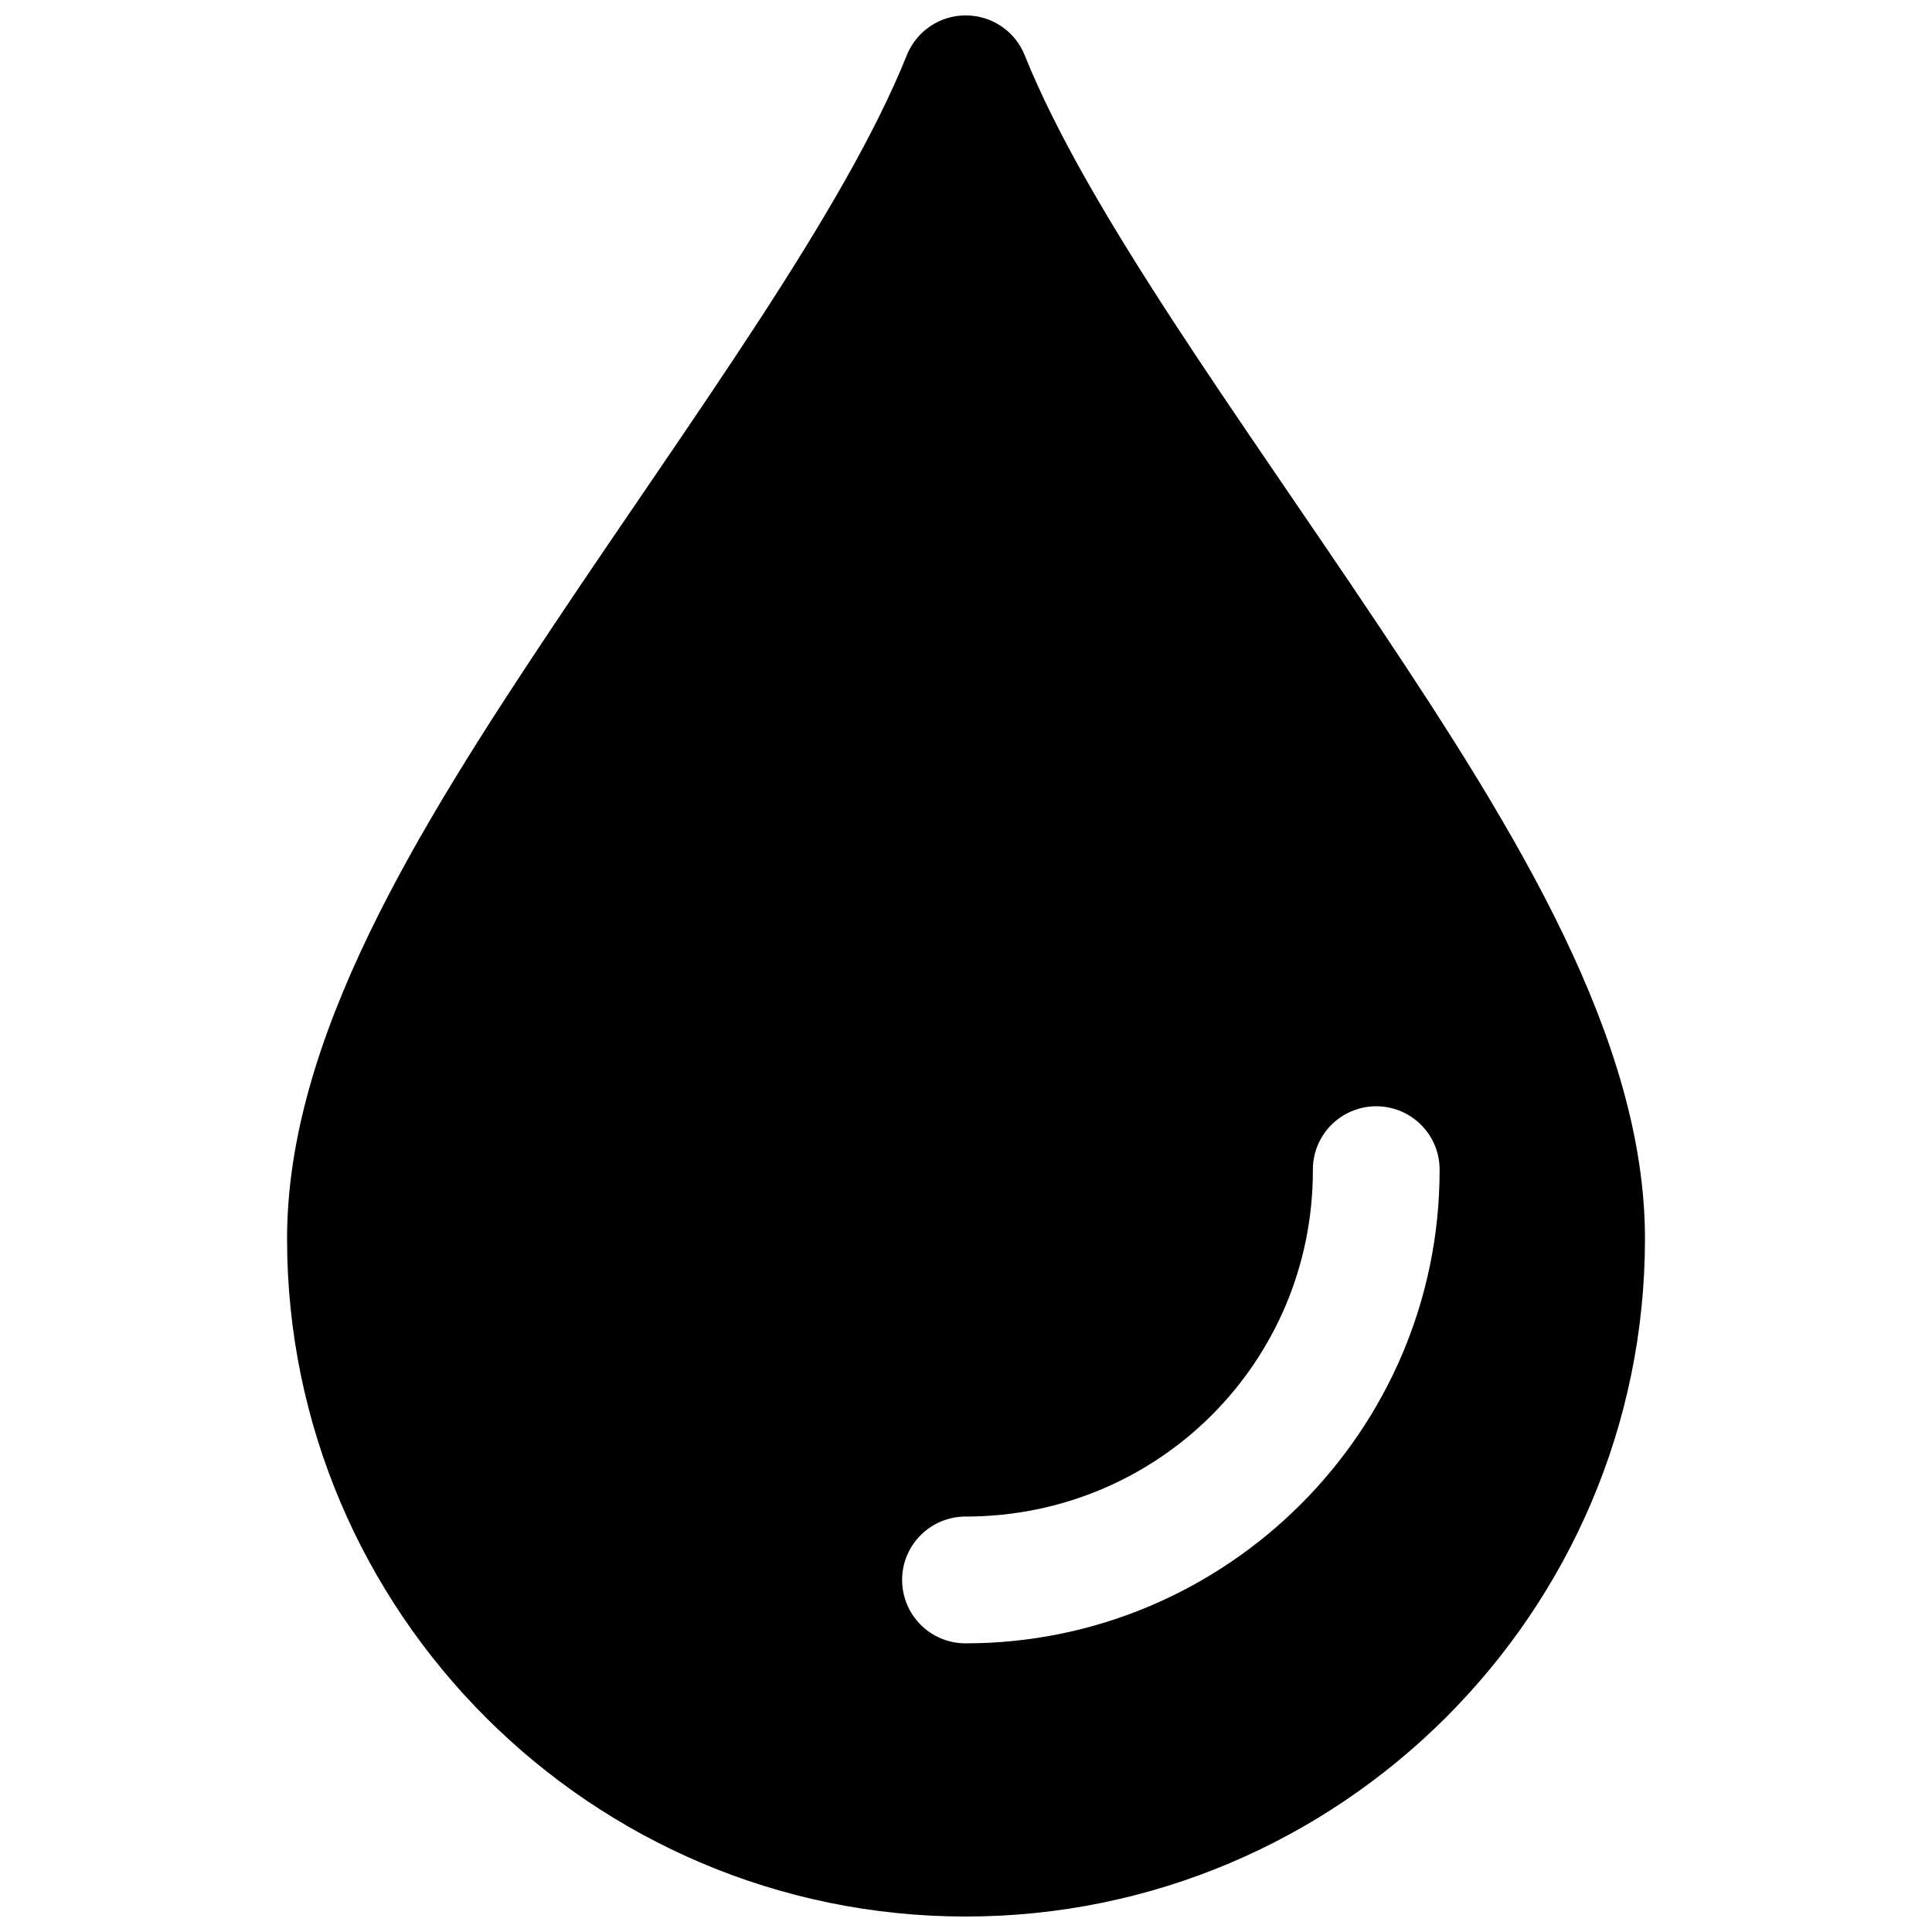 <?xml version="1.0" encoding="UTF-8"?>
<!-- Uploaded to: SVG Repo, www.svgrepo.com, Generator: SVG Repo Mixer Tools -->
<svg width="800px" height="800px" version="1.1" viewBox="144 144 512 512" xmlns="http://www.w3.org/2000/svg">
 <defs>
  <clipPath id="a">
   <path d="m220 148.09h360v503.81h-360z"/>
  </clipPath>
 </defs>
 <g clip-path="url(#a)">
  <path d="m509.15 309.5c-36.605-54.852-76.973-109.42-93.598-150.88-2.566-6.406-8.832-10.598-15.742-10.531-6.832 0.031-12.926 4.203-15.492 10.531-16.609 41.453-56.852 96.023-93.473 150.88-36.605 54.836-70.77 109.91-70.77 162.78-0.02 98.984 80.703 179.62 179.86 179.62 99.156 0 180-80.641 180-179.62 0.004-52.867-34.16-107.94-70.781-162.78zm-109.22 270h-0.125c-9.273-0.031-16.766-7.574-16.734-16.863 0.031-9.258 7.574-16.75 16.863-16.734 50.996 0 91.992-40.902 91.992-91.742-0.125-9.227 7.242-16.801 16.484-16.988h0.504c9.258 0.109 16.719 7.715 16.594 16.988 0 69.039-56.445 125.34-125.58 125.34z"/>
 </g>
</svg>